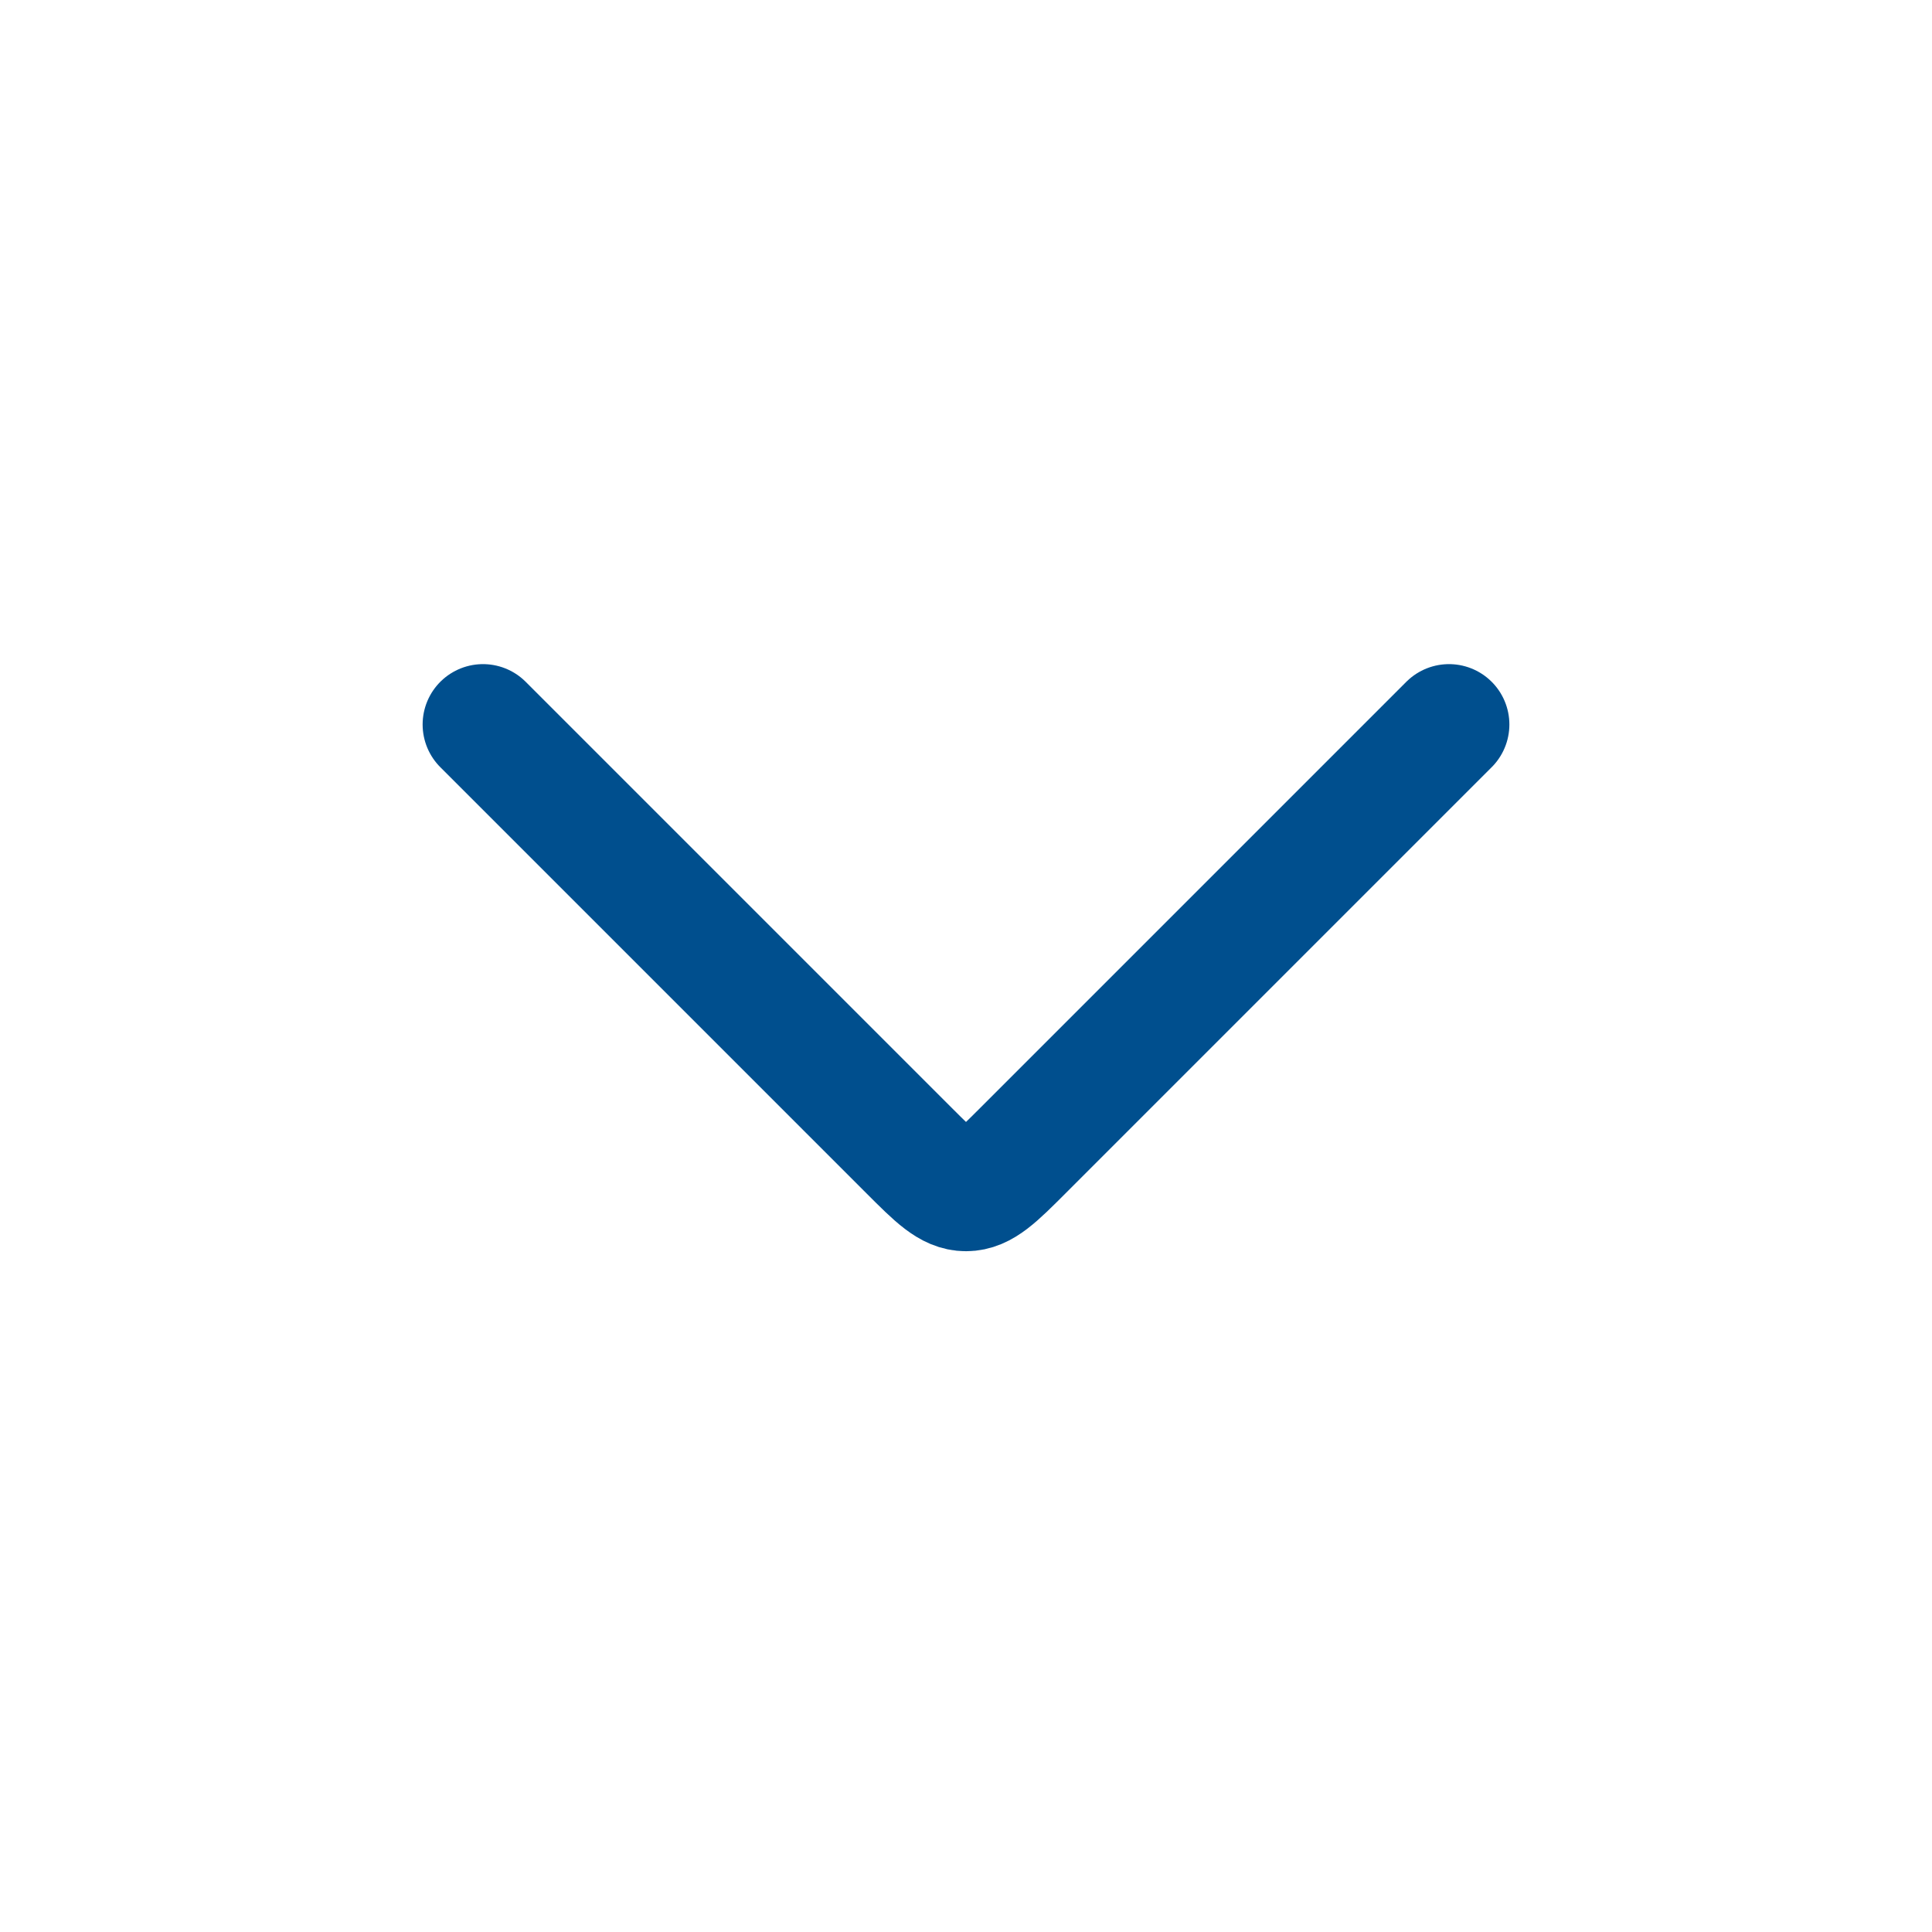 <svg width="24" height="24" viewBox="0 0 24 24" fill="none" xmlns="http://www.w3.org/2000/svg">
<path d="M18 9L12.707 14.293C12.374 14.626 12.207 14.793 12 14.793C11.793 14.793 11.626 14.626 11.293 14.293L6 9" stroke="#004F8E" stroke-width="1.5" stroke-linecap="round" stroke-linejoin="round"/>
</svg>
